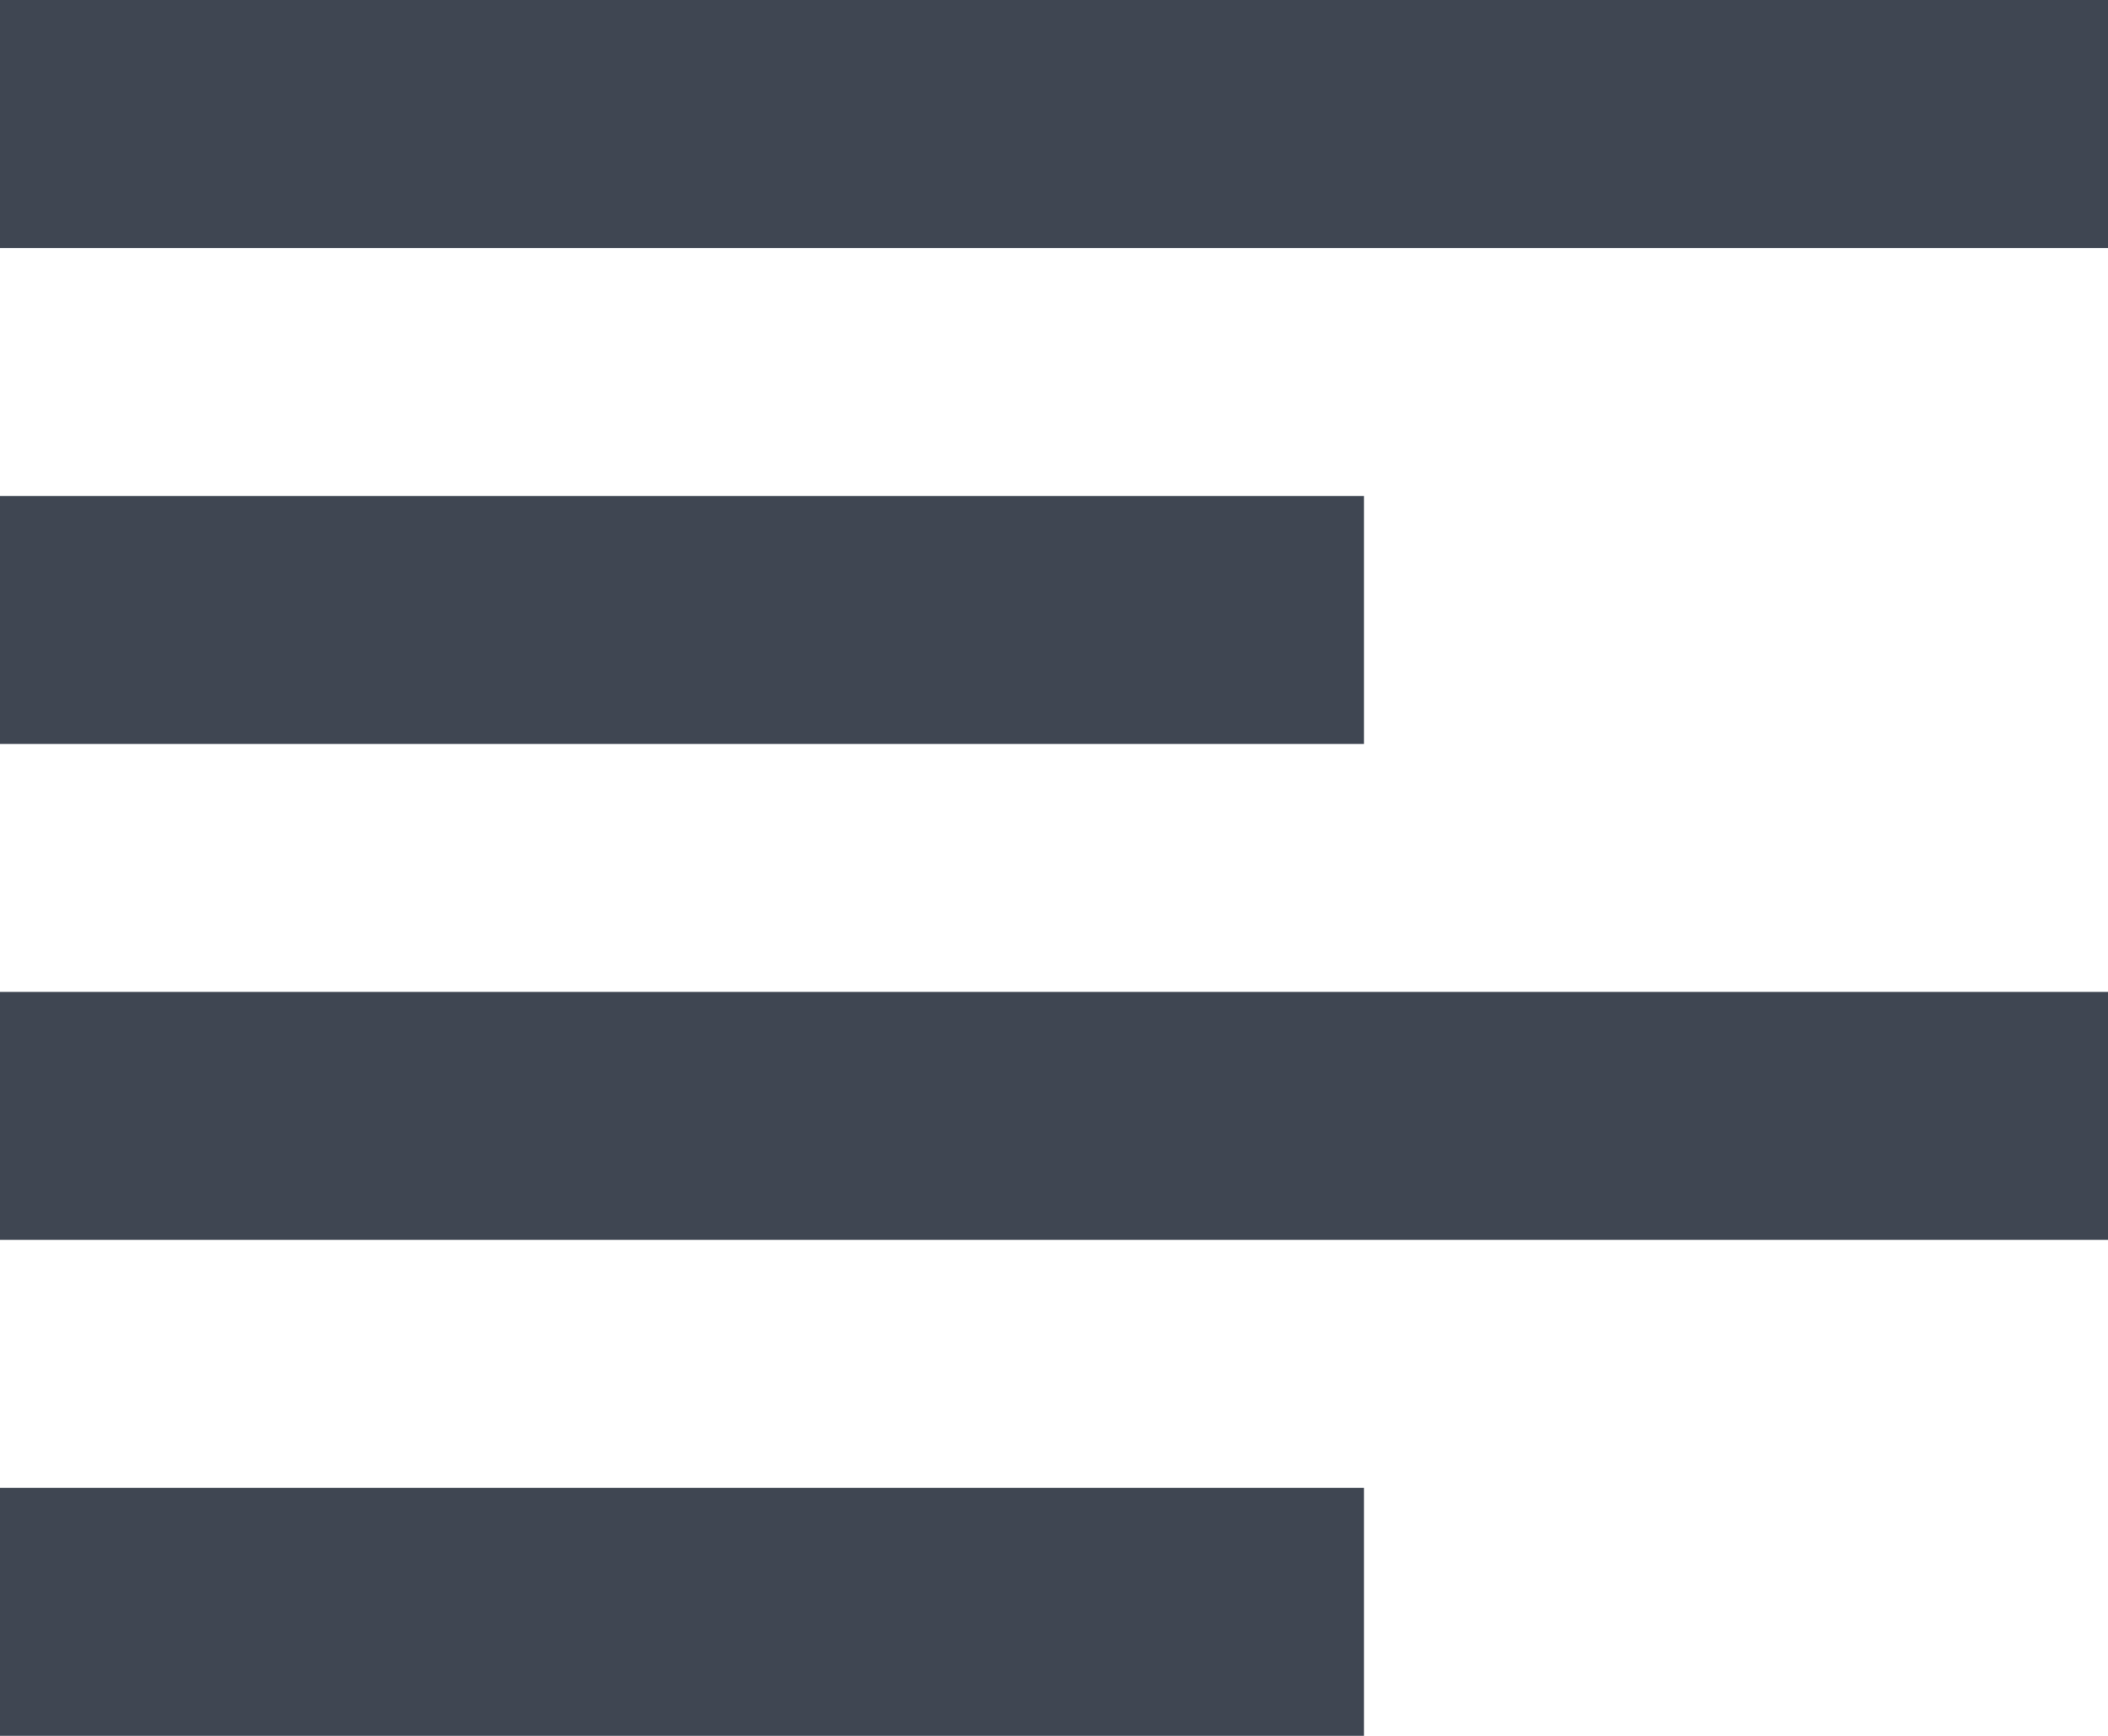<?xml version="1.0" encoding="utf-8"?>
<!-- Copyright 2016 Canva Inc. All Rights Reserved. -->

<!-- Generator: Adobe Illustrator 19.0.0, SVG Export Plug-In . SVG Version: 6.00 Build 0)  -->
<svg version="1.1" id="Layer_1" xmlns="http://www.w3.org/2000/svg" xmlns:xlink="http://www.w3.org/1999/xlink" x="0px" y="0px"
	 viewBox="0 0 17 14" style="enable-background:new 0 0 17 14;" xml:space="preserve">
<style type="text/css">
	.st0{fill:#3F4652;}
</style>
<rect id="XMLID_1242_" x="0" y="0" class="st0" width="17" height="2"/>
<rect id="XMLID_1241_" x="0" y="4" class="st0" width="11" height="2"/>
<rect id="XMLID_1240_" x="0" y="12" class="st0" width="11" height="2"/>
<rect id="XMLID_1239_" x="0" y="8" class="st0" width="17" height="2"/>
</svg>
